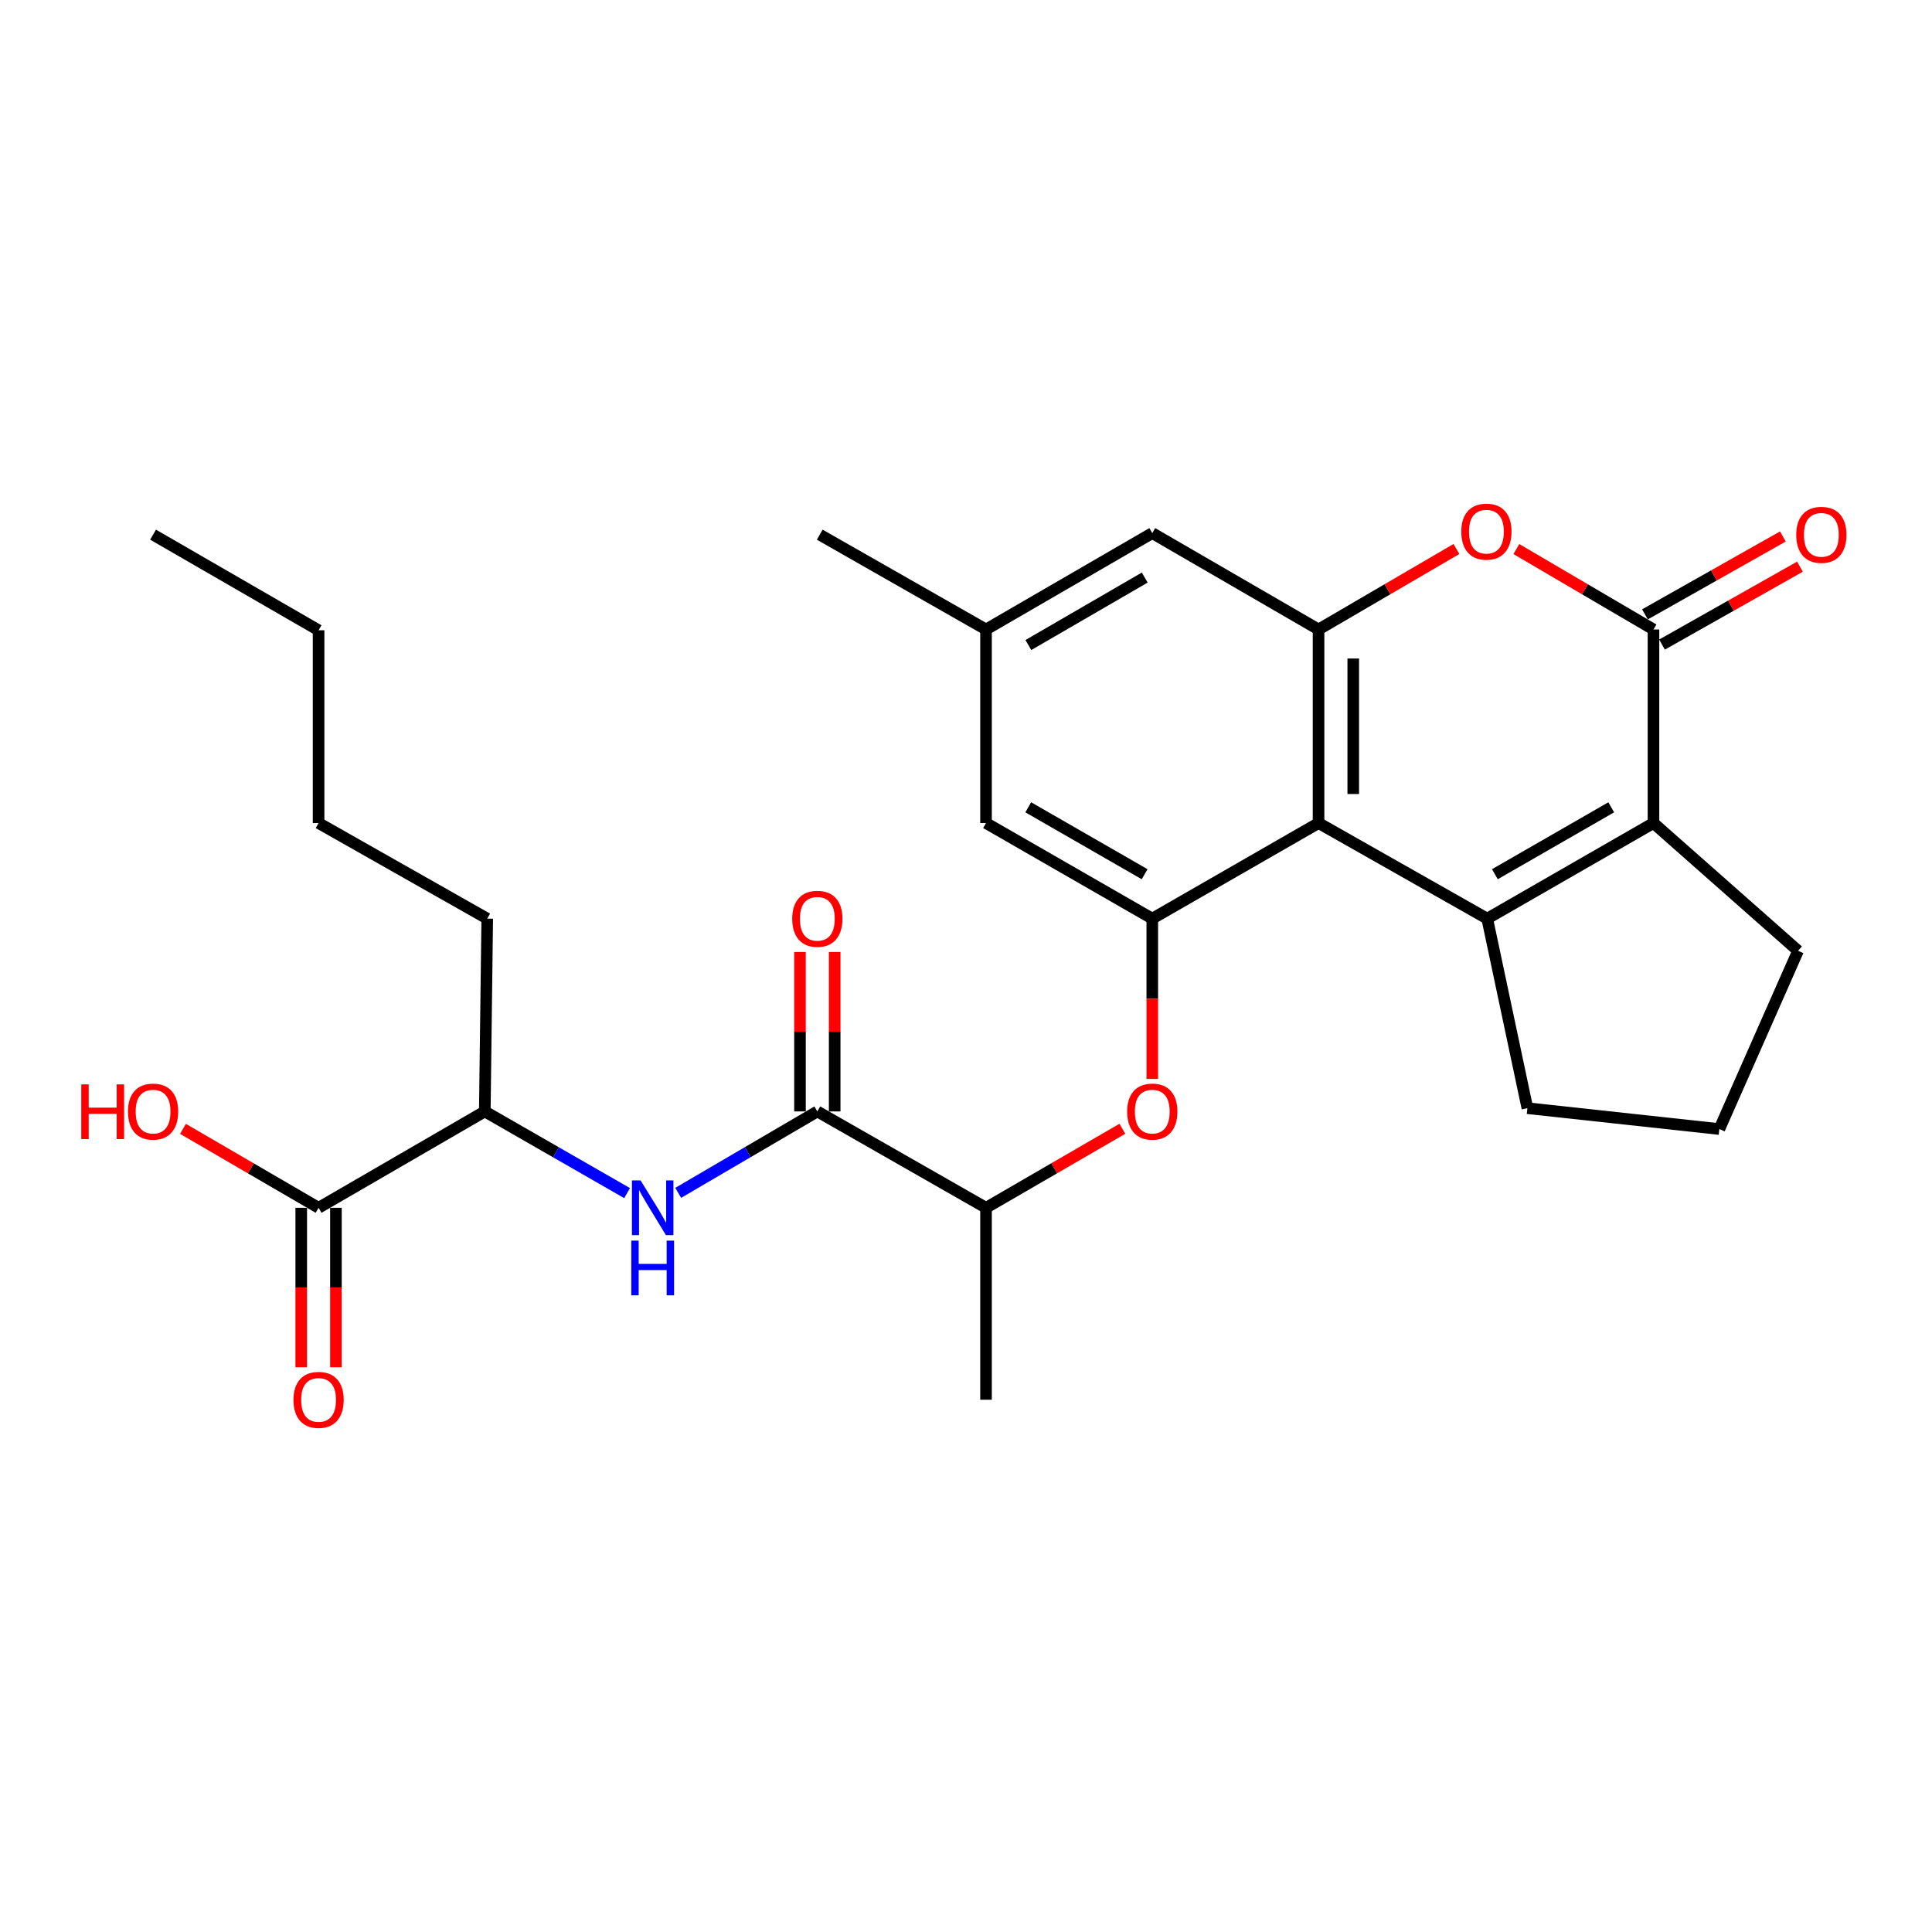 <?xml version='1.0' encoding='iso-8859-1'?>
<svg version='1.1' baseProfile='full'
              xmlns='http://www.w3.org/2000/svg'
                      xmlns:rdkit='http://www.rdkit.org/xml'
                      xmlns:xlink='http://www.w3.org/1999/xlink'
                  xml:space='preserve'
width='1000px' height='1000px' viewBox='0 0 1000 1000'>
<!-- END OF HEADER -->
<rect style='opacity:1.0;fill:#FFFFFF;stroke:none' width='1000' height='1000' x='0' y='0'> </rect>
<path class='bond-0' d='M 769.782,475.485 L 682.481,426.008' style='fill:none;fill-rule:evenodd;stroke:#000000;stroke-width:6px;stroke-linecap:butt;stroke-linejoin:miter;stroke-opacity:1' />
<path class='bond-1' d='M 769.782,475.485 L 855.836,426.008' style='fill:none;fill-rule:evenodd;stroke:#000000;stroke-width:6px;stroke-linecap:butt;stroke-linejoin:miter;stroke-opacity:1' />
<path class='bond-1' d='M 773.739,452.494 L 833.977,417.86' style='fill:none;fill-rule:evenodd;stroke:#000000;stroke-width:6px;stroke-linecap:butt;stroke-linejoin:miter;stroke-opacity:1' />
<path class='bond-18' d='M 769.782,475.485 L 790.575,573.592' style='fill:none;fill-rule:evenodd;stroke:#000000;stroke-width:6px;stroke-linecap:butt;stroke-linejoin:miter;stroke-opacity:1' />
<path class='bond-3' d='M 682.481,426.008 L 682.481,325.816' style='fill:none;fill-rule:evenodd;stroke:#000000;stroke-width:6px;stroke-linecap:butt;stroke-linejoin:miter;stroke-opacity:1' />
<path class='bond-3' d='M 700.44,410.979 L 700.44,340.844' style='fill:none;fill-rule:evenodd;stroke:#000000;stroke-width:6px;stroke-linecap:butt;stroke-linejoin:miter;stroke-opacity:1' />
<path class='bond-5' d='M 682.481,426.008 L 596.416,475.485' style='fill:none;fill-rule:evenodd;stroke:#000000;stroke-width:6px;stroke-linecap:butt;stroke-linejoin:miter;stroke-opacity:1' />
<path class='bond-2' d='M 855.836,426.008 L 855.836,325.816' style='fill:none;fill-rule:evenodd;stroke:#000000;stroke-width:6px;stroke-linecap:butt;stroke-linejoin:miter;stroke-opacity:1' />
<path class='bond-20' d='M 855.836,426.008 L 930.676,492.127' style='fill:none;fill-rule:evenodd;stroke:#000000;stroke-width:6px;stroke-linecap:butt;stroke-linejoin:miter;stroke-opacity:1' />
<path class='bond-4' d='M 855.836,325.816 L 820.353,305.005' style='fill:none;fill-rule:evenodd;stroke:#000000;stroke-width:6px;stroke-linecap:butt;stroke-linejoin:miter;stroke-opacity:1' />
<path class='bond-4' d='M 820.353,305.005 L 784.869,284.195' style='fill:none;fill-rule:evenodd;stroke:#FF0000;stroke-width:6px;stroke-linecap:butt;stroke-linejoin:miter;stroke-opacity:1' />
<path class='bond-14' d='M 860.252,333.635 L 895.951,313.475' style='fill:none;fill-rule:evenodd;stroke:#000000;stroke-width:6px;stroke-linecap:butt;stroke-linejoin:miter;stroke-opacity:1' />
<path class='bond-14' d='M 895.951,313.475 L 931.649,293.316' style='fill:none;fill-rule:evenodd;stroke:#FF0000;stroke-width:6px;stroke-linecap:butt;stroke-linejoin:miter;stroke-opacity:1' />
<path class='bond-14' d='M 851.421,317.997 L 887.12,297.837' style='fill:none;fill-rule:evenodd;stroke:#000000;stroke-width:6px;stroke-linecap:butt;stroke-linejoin:miter;stroke-opacity:1' />
<path class='bond-14' d='M 887.12,297.837 L 922.819,277.678' style='fill:none;fill-rule:evenodd;stroke:#FF0000;stroke-width:6px;stroke-linecap:butt;stroke-linejoin:miter;stroke-opacity:1' />
<path class='bond-12' d='M 682.481,325.816 L 596.416,275.929' style='fill:none;fill-rule:evenodd;stroke:#000000;stroke-width:6px;stroke-linecap:butt;stroke-linejoin:miter;stroke-opacity:1' />
<path class='bond-29' d='M 682.481,325.816 L 718.164,304.987' style='fill:none;fill-rule:evenodd;stroke:#000000;stroke-width:6px;stroke-linecap:butt;stroke-linejoin:miter;stroke-opacity:1' />
<path class='bond-29' d='M 718.164,304.987 L 753.848,284.157' style='fill:none;fill-rule:evenodd;stroke:#FF0000;stroke-width:6px;stroke-linecap:butt;stroke-linejoin:miter;stroke-opacity:1' />
<path class='bond-8' d='M 596.416,475.485 L 596.416,516.974' style='fill:none;fill-rule:evenodd;stroke:#000000;stroke-width:6px;stroke-linecap:butt;stroke-linejoin:miter;stroke-opacity:1' />
<path class='bond-8' d='M 596.416,516.974 L 596.416,558.464' style='fill:none;fill-rule:evenodd;stroke:#FF0000;stroke-width:6px;stroke-linecap:butt;stroke-linejoin:miter;stroke-opacity:1' />
<path class='bond-13' d='M 596.416,475.485 L 510.362,426.008' style='fill:none;fill-rule:evenodd;stroke:#000000;stroke-width:6px;stroke-linecap:butt;stroke-linejoin:miter;stroke-opacity:1' />
<path class='bond-13' d='M 592.46,452.494 L 532.222,417.86' style='fill:none;fill-rule:evenodd;stroke:#000000;stroke-width:6px;stroke-linecap:butt;stroke-linejoin:miter;stroke-opacity:1' />
<path class='bond-6' d='M 423.05,575.278 L 510.362,625.155' style='fill:none;fill-rule:evenodd;stroke:#000000;stroke-width:6px;stroke-linecap:butt;stroke-linejoin:miter;stroke-opacity:1' />
<path class='bond-7' d='M 423.05,575.278 L 387.042,596.352' style='fill:none;fill-rule:evenodd;stroke:#000000;stroke-width:6px;stroke-linecap:butt;stroke-linejoin:miter;stroke-opacity:1' />
<path class='bond-7' d='M 387.042,596.352 L 351.033,617.425' style='fill:none;fill-rule:evenodd;stroke:#0000FF;stroke-width:6px;stroke-linecap:butt;stroke-linejoin:miter;stroke-opacity:1' />
<path class='bond-15' d='M 432.03,575.278 L 432.03,534.009' style='fill:none;fill-rule:evenodd;stroke:#000000;stroke-width:6px;stroke-linecap:butt;stroke-linejoin:miter;stroke-opacity:1' />
<path class='bond-15' d='M 432.03,534.009 L 432.03,492.74' style='fill:none;fill-rule:evenodd;stroke:#FF0000;stroke-width:6px;stroke-linecap:butt;stroke-linejoin:miter;stroke-opacity:1' />
<path class='bond-15' d='M 414.071,575.278 L 414.071,534.009' style='fill:none;fill-rule:evenodd;stroke:#000000;stroke-width:6px;stroke-linecap:butt;stroke-linejoin:miter;stroke-opacity:1' />
<path class='bond-15' d='M 414.071,534.009 L 414.071,492.74' style='fill:none;fill-rule:evenodd;stroke:#FF0000;stroke-width:6px;stroke-linecap:butt;stroke-linejoin:miter;stroke-opacity:1' />
<path class='bond-11' d='M 324.58,617.552 L 287.756,596.415' style='fill:none;fill-rule:evenodd;stroke:#0000FF;stroke-width:6px;stroke-linecap:butt;stroke-linejoin:miter;stroke-opacity:1' />
<path class='bond-11' d='M 287.756,596.415 L 250.932,575.278' style='fill:none;fill-rule:evenodd;stroke:#000000;stroke-width:6px;stroke-linecap:butt;stroke-linejoin:miter;stroke-opacity:1' />
<path class='bond-10' d='M 580.93,584.254 L 545.646,604.705' style='fill:none;fill-rule:evenodd;stroke:#FF0000;stroke-width:6px;stroke-linecap:butt;stroke-linejoin:miter;stroke-opacity:1' />
<path class='bond-10' d='M 545.646,604.705 L 510.362,625.155' style='fill:none;fill-rule:evenodd;stroke:#000000;stroke-width:6px;stroke-linecap:butt;stroke-linejoin:miter;stroke-opacity:1' />
<path class='bond-9' d='M 164.898,625.155 L 250.932,575.278' style='fill:none;fill-rule:evenodd;stroke:#000000;stroke-width:6px;stroke-linecap:butt;stroke-linejoin:miter;stroke-opacity:1' />
<path class='bond-17' d='M 155.918,625.155 L 155.918,666.425' style='fill:none;fill-rule:evenodd;stroke:#000000;stroke-width:6px;stroke-linecap:butt;stroke-linejoin:miter;stroke-opacity:1' />
<path class='bond-17' d='M 155.918,666.425 L 155.918,707.695' style='fill:none;fill-rule:evenodd;stroke:#FF0000;stroke-width:6px;stroke-linecap:butt;stroke-linejoin:miter;stroke-opacity:1' />
<path class='bond-17' d='M 173.877,625.155 L 173.877,666.425' style='fill:none;fill-rule:evenodd;stroke:#000000;stroke-width:6px;stroke-linecap:butt;stroke-linejoin:miter;stroke-opacity:1' />
<path class='bond-17' d='M 173.877,666.425 L 173.877,707.695' style='fill:none;fill-rule:evenodd;stroke:#FF0000;stroke-width:6px;stroke-linecap:butt;stroke-linejoin:miter;stroke-opacity:1' />
<path class='bond-19' d='M 164.898,625.155 L 129.804,604.723' style='fill:none;fill-rule:evenodd;stroke:#000000;stroke-width:6px;stroke-linecap:butt;stroke-linejoin:miter;stroke-opacity:1' />
<path class='bond-19' d='M 129.804,604.723 L 94.71,584.29' style='fill:none;fill-rule:evenodd;stroke:#FF0000;stroke-width:6px;stroke-linecap:butt;stroke-linejoin:miter;stroke-opacity:1' />
<path class='bond-23' d='M 510.362,625.155 L 510.362,724.499' style='fill:none;fill-rule:evenodd;stroke:#000000;stroke-width:6px;stroke-linecap:butt;stroke-linejoin:miter;stroke-opacity:1' />
<path class='bond-22' d='M 250.932,575.278 L 252.189,475.485' style='fill:none;fill-rule:evenodd;stroke:#000000;stroke-width:6px;stroke-linecap:butt;stroke-linejoin:miter;stroke-opacity:1' />
<path class='bond-30' d='M 596.416,275.929 L 510.362,325.816' style='fill:none;fill-rule:evenodd;stroke:#000000;stroke-width:6px;stroke-linecap:butt;stroke-linejoin:miter;stroke-opacity:1' />
<path class='bond-30' d='M 592.515,298.949 L 532.277,333.87' style='fill:none;fill-rule:evenodd;stroke:#000000;stroke-width:6px;stroke-linecap:butt;stroke-linejoin:miter;stroke-opacity:1' />
<path class='bond-16' d='M 510.362,426.008 L 510.362,325.816' style='fill:none;fill-rule:evenodd;stroke:#000000;stroke-width:6px;stroke-linecap:butt;stroke-linejoin:miter;stroke-opacity:1' />
<path class='bond-24' d='M 510.362,325.816 L 424.298,276.747' style='fill:none;fill-rule:evenodd;stroke:#000000;stroke-width:6px;stroke-linecap:butt;stroke-linejoin:miter;stroke-opacity:1' />
<path class='bond-21' d='M 790.575,573.592 L 889.929,584.398' style='fill:none;fill-rule:evenodd;stroke:#000000;stroke-width:6px;stroke-linecap:butt;stroke-linejoin:miter;stroke-opacity:1' />
<path class='bond-28' d='M 930.676,492.127 L 889.929,584.398' style='fill:none;fill-rule:evenodd;stroke:#000000;stroke-width:6px;stroke-linecap:butt;stroke-linejoin:miter;stroke-opacity:1' />
<path class='bond-25' d='M 252.189,475.485 L 164.898,426.008' style='fill:none;fill-rule:evenodd;stroke:#000000;stroke-width:6px;stroke-linecap:butt;stroke-linejoin:miter;stroke-opacity:1' />
<path class='bond-26' d='M 164.898,426.008 L 164.898,326.225' style='fill:none;fill-rule:evenodd;stroke:#000000;stroke-width:6px;stroke-linecap:butt;stroke-linejoin:miter;stroke-opacity:1' />
<path class='bond-27' d='M 164.898,326.225 L 79.232,276.747' style='fill:none;fill-rule:evenodd;stroke:#000000;stroke-width:6px;stroke-linecap:butt;stroke-linejoin:miter;stroke-opacity:1' />
<path  class='atom-5' d='M 756.363 275.181
Q 756.363 268.381, 759.723 264.581
Q 763.083 260.781, 769.363 260.781
Q 775.643 260.781, 779.003 264.581
Q 782.363 268.381, 782.363 275.181
Q 782.363 282.061, 778.963 285.981
Q 775.563 289.861, 769.363 289.861
Q 763.123 289.861, 759.723 285.981
Q 756.363 282.101, 756.363 275.181
M 769.363 286.661
Q 773.683 286.661, 776.003 283.781
Q 778.363 280.861, 778.363 275.181
Q 778.363 269.621, 776.003 266.821
Q 773.683 263.981, 769.363 263.981
Q 765.043 263.981, 762.683 266.781
Q 760.363 269.581, 760.363 275.181
Q 760.363 280.901, 762.683 283.781
Q 765.043 286.661, 769.363 286.661
' fill='#FF0000'/>
<path  class='atom-8' d='M 331.564 610.995
L 340.844 625.995
Q 341.764 627.475, 343.244 630.155
Q 344.724 632.835, 344.804 632.995
L 344.804 610.995
L 348.564 610.995
L 348.564 639.315
L 344.684 639.315
L 334.724 622.915
Q 333.564 620.995, 332.324 618.795
Q 331.124 616.595, 330.764 615.915
L 330.764 639.315
L 327.084 639.315
L 327.084 610.995
L 331.564 610.995
' fill='#0000FF'/>
<path  class='atom-8' d='M 326.744 642.147
L 330.584 642.147
L 330.584 654.187
L 345.064 654.187
L 345.064 642.147
L 348.904 642.147
L 348.904 670.467
L 345.064 670.467
L 345.064 657.387
L 330.584 657.387
L 330.584 670.467
L 326.744 670.467
L 326.744 642.147
' fill='#0000FF'/>
<path  class='atom-9' d='M 583.416 575.358
Q 583.416 568.558, 586.776 564.758
Q 590.136 560.958, 596.416 560.958
Q 602.696 560.958, 606.056 564.758
Q 609.416 568.558, 609.416 575.358
Q 609.416 582.238, 606.016 586.158
Q 602.616 590.038, 596.416 590.038
Q 590.176 590.038, 586.776 586.158
Q 583.416 582.278, 583.416 575.358
M 596.416 586.838
Q 600.736 586.838, 603.056 583.958
Q 605.416 581.038, 605.416 575.358
Q 605.416 569.798, 603.056 566.998
Q 600.736 564.158, 596.416 564.158
Q 592.096 564.158, 589.736 566.958
Q 587.416 569.758, 587.416 575.358
Q 587.416 581.078, 589.736 583.958
Q 592.096 586.838, 596.416 586.838
' fill='#FF0000'/>
<path  class='atom-15' d='M 929.729 276.827
Q 929.729 270.027, 933.089 266.227
Q 936.449 262.427, 942.729 262.427
Q 949.009 262.427, 952.369 266.227
Q 955.729 270.027, 955.729 276.827
Q 955.729 283.707, 952.329 287.627
Q 948.929 291.507, 942.729 291.507
Q 936.489 291.507, 933.089 287.627
Q 929.729 283.747, 929.729 276.827
M 942.729 288.307
Q 947.049 288.307, 949.369 285.427
Q 951.729 282.507, 951.729 276.827
Q 951.729 271.267, 949.369 268.467
Q 947.049 265.627, 942.729 265.627
Q 938.409 265.627, 936.049 268.427
Q 933.729 271.227, 933.729 276.827
Q 933.729 282.547, 936.049 285.427
Q 938.409 288.307, 942.729 288.307
' fill='#FF0000'/>
<path  class='atom-16' d='M 410.05 475.565
Q 410.05 468.765, 413.41 464.965
Q 416.77 461.165, 423.05 461.165
Q 429.33 461.165, 432.69 464.965
Q 436.05 468.765, 436.05 475.565
Q 436.05 482.445, 432.65 486.365
Q 429.25 490.245, 423.05 490.245
Q 416.81 490.245, 413.41 486.365
Q 410.05 482.485, 410.05 475.565
M 423.05 487.045
Q 427.37 487.045, 429.69 484.165
Q 432.05 481.245, 432.05 475.565
Q 432.05 470.005, 429.69 467.205
Q 427.37 464.365, 423.05 464.365
Q 418.73 464.365, 416.37 467.165
Q 414.05 469.965, 414.05 475.565
Q 414.05 481.285, 416.37 484.165
Q 418.73 487.045, 423.05 487.045
' fill='#FF0000'/>
<path  class='atom-18' d='M 151.898 724.579
Q 151.898 717.779, 155.258 713.979
Q 158.618 710.179, 164.898 710.179
Q 171.178 710.179, 174.538 713.979
Q 177.898 717.779, 177.898 724.579
Q 177.898 731.459, 174.498 735.379
Q 171.098 739.259, 164.898 739.259
Q 158.658 739.259, 155.258 735.379
Q 151.898 731.499, 151.898 724.579
M 164.898 736.059
Q 169.218 736.059, 171.538 733.179
Q 173.898 730.259, 173.898 724.579
Q 173.898 719.019, 171.538 716.219
Q 169.218 713.379, 164.898 713.379
Q 160.578 713.379, 158.218 716.179
Q 155.898 718.979, 155.898 724.579
Q 155.898 730.299, 158.218 733.179
Q 160.578 736.059, 164.898 736.059
' fill='#FF0000'/>
<path  class='atom-20' d='M 42.072 561.278
L 45.912 561.278
L 45.912 573.318
L 60.392 573.318
L 60.392 561.278
L 64.232 561.278
L 64.232 589.598
L 60.392 589.598
L 60.392 576.518
L 45.912 576.518
L 45.912 589.598
L 42.072 589.598
L 42.072 561.278
' fill='#FF0000'/>
<path  class='atom-20' d='M 66.232 575.358
Q 66.232 568.558, 69.592 564.758
Q 72.952 560.958, 79.232 560.958
Q 85.512 560.958, 88.872 564.758
Q 92.232 568.558, 92.232 575.358
Q 92.232 582.238, 88.832 586.158
Q 85.432 590.038, 79.232 590.038
Q 72.992 590.038, 69.592 586.158
Q 66.232 582.278, 66.232 575.358
M 79.232 586.838
Q 83.552 586.838, 85.872 583.958
Q 88.232 581.038, 88.232 575.358
Q 88.232 569.798, 85.872 566.998
Q 83.552 564.158, 79.232 564.158
Q 74.912 564.158, 72.552 566.958
Q 70.232 569.758, 70.232 575.358
Q 70.232 581.078, 72.552 583.958
Q 74.912 586.838, 79.232 586.838
' fill='#FF0000'/>
</svg>
